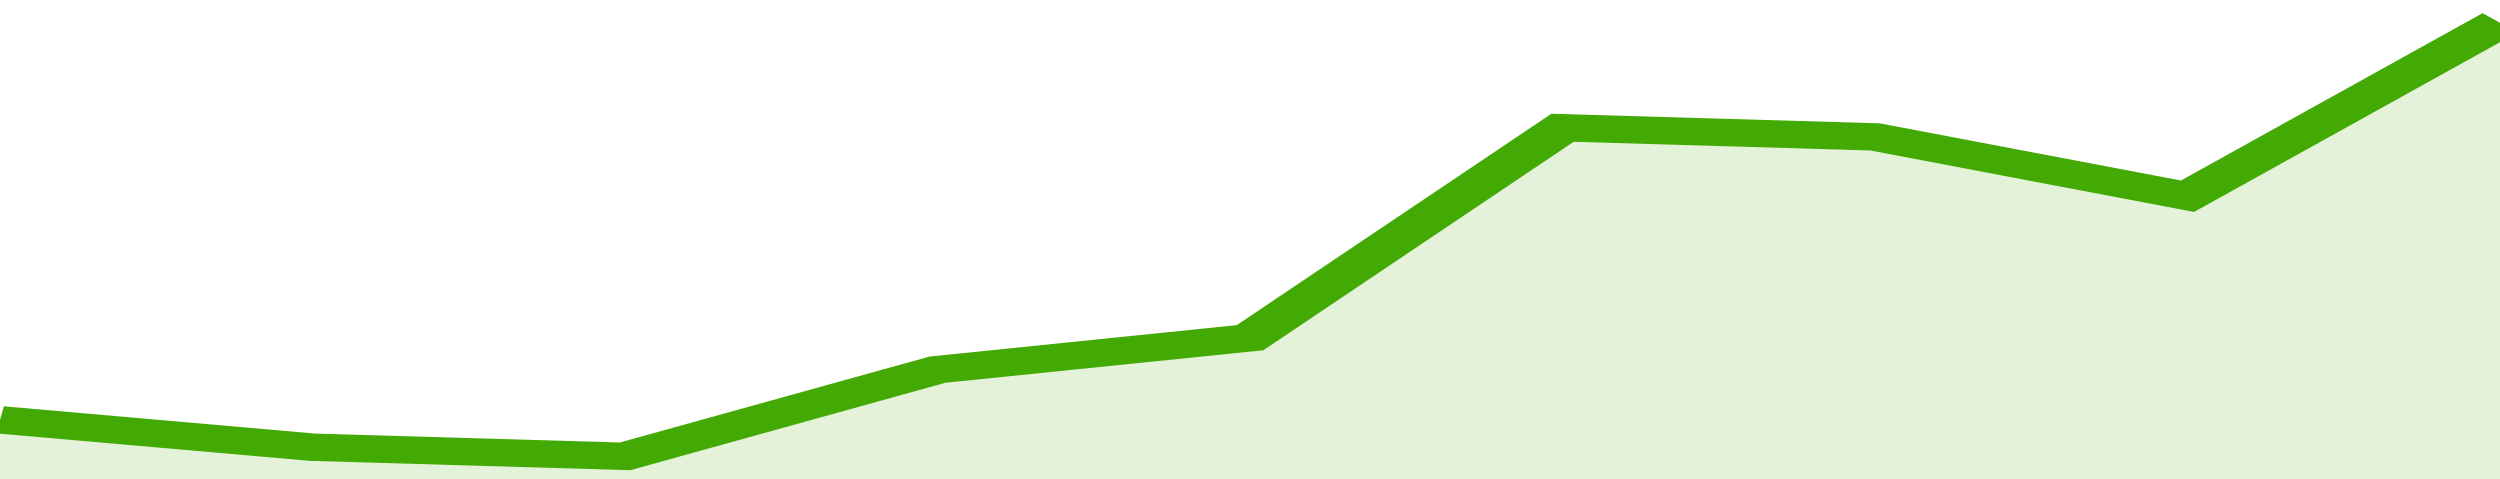 <svg xmlns="http://www.w3.org/2000/svg" viewBox="0 0 304 105" width="120" height="23" preserveAspectRatio="none">
				 <polyline fill="none" stroke="#43AA05" stroke-width="6" points="0, 92 38, 98 76, 100 114, 81 152, 74 190, 28 228, 30 266, 43 304, 5 304, 5 "> </polyline>
				 <polygon fill="#43AA05" opacity="0.15" points="0, 105 0, 92 38, 98 76, 100 114, 81 152, 74 190, 28 228, 30 266, 43 304, 5 304, 105 "></polygon>
			</svg>